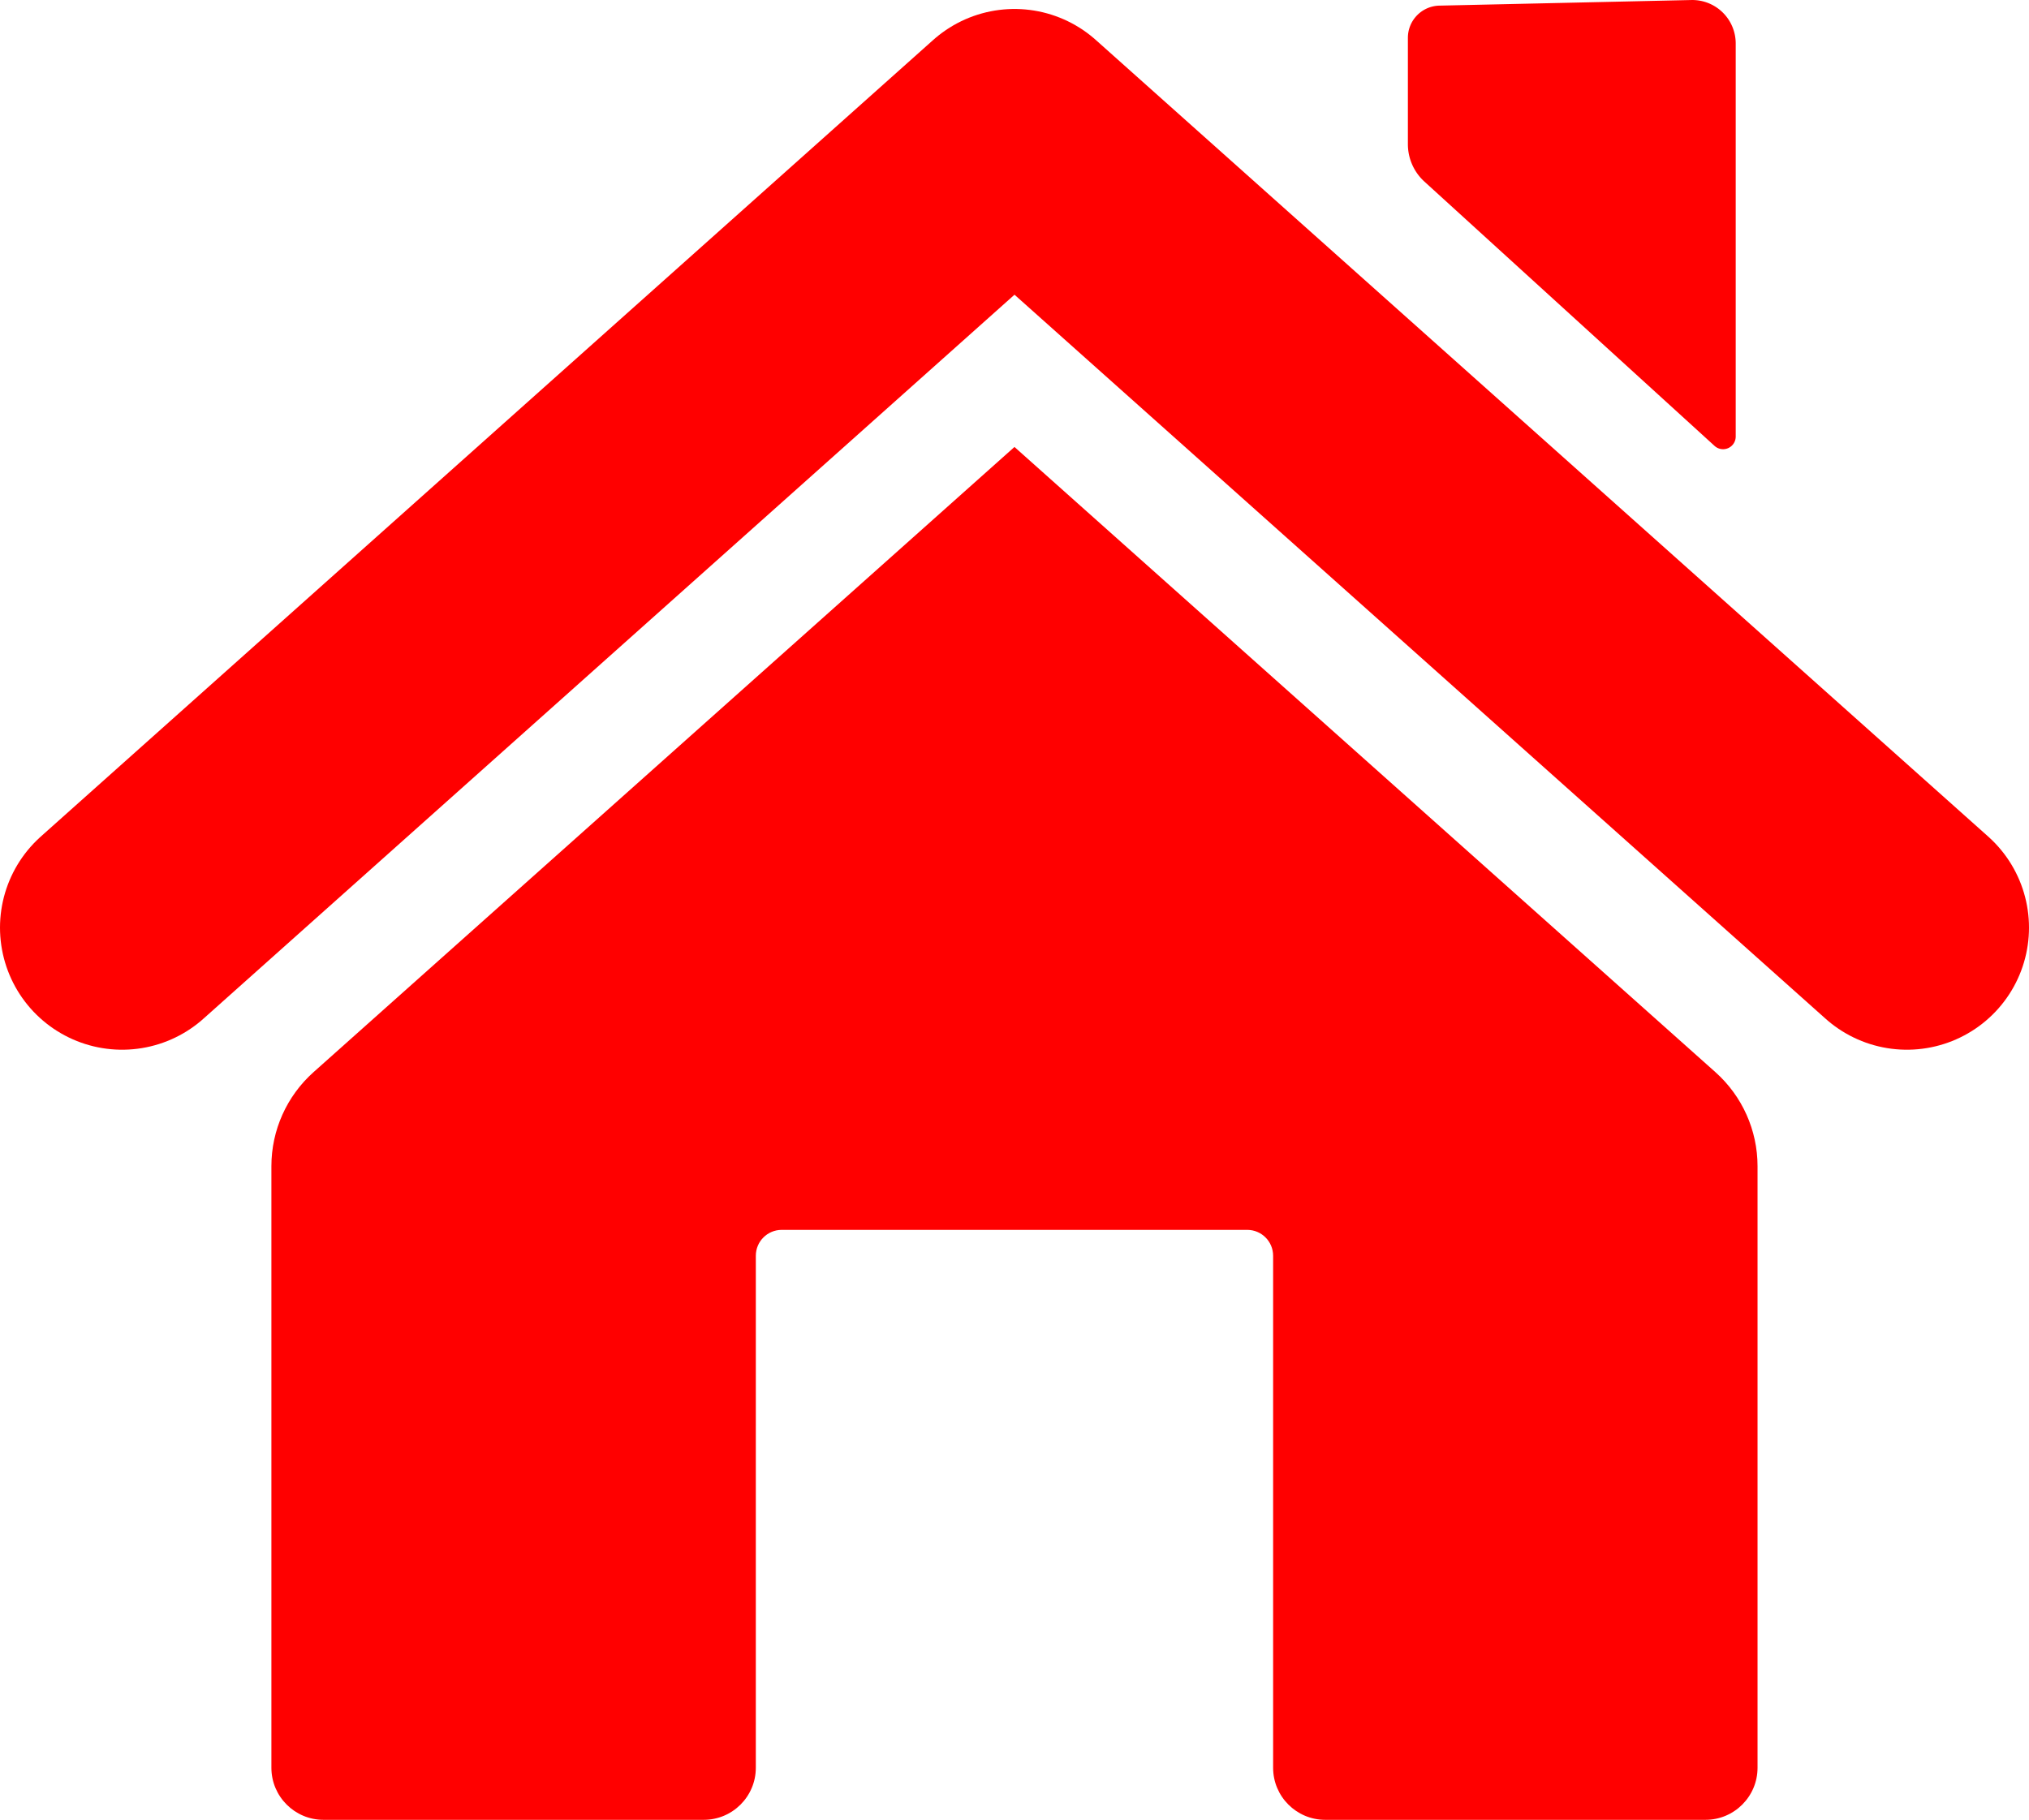 <?xml version="1.0" encoding="UTF-8" standalone="no"?>
<!-- Created with Inkscape (http://www.inkscape.org/) -->

<svg
   width="81.42mm"
   height="73.042mm"
   viewBox="0 0 81.42 73.042"
   version="1.1"
   id="svg1"
   xml:space="preserve"
   xmlns="http://www.w3.org/2000/svg"
   xmlns:svg="http://www.w3.org/2000/svg"><defs
     id="defs1" /><g
     id="layer1"
     transform="translate(672.865,187.196)"><g
       id="g68"
       transform="translate(-739,-327.405)"><path
         style="fill:none;fill-opacity:1;fill-rule:evenodd;stroke:#ff0000;stroke-width:9.8;stroke-linecap:round;stroke-linejoin:round;stroke-miterlimit:9.2;stroke-dasharray:none;stroke-opacity:1"
         d="m 71.035,177.442 35.81,-31.973 35.81,31.973"
         id="path62" /><path
         style="fill:#ff0000;fill-opacity:1;fill-rule:evenodd;stroke:none;stroke-width:1;stroke-linecap:round;stroke-linejoin:miter;stroke-miterlimit:9.2;stroke-dasharray:none;stroke-opacity:1"
         d="m 116.185,189.573 c 0.573,0 1.038,0.465 1.038,1.038 v 20.551 c 0,1.154 0.936,2.09 2.09,2.09 h 15.259 c 1.154,0 2.09,-0.936 2.09,-2.09 v -24.146 c 0,-1.441 -0.615,-2.814 -1.691,-3.774 l -28.127,-25.093 -28.127,25.093 c -1.076,0.96 -1.691,2.332 -1.691,3.774 v 24.146 c 0,1.154 0.936,2.09 2.09,2.09 h 15.259 c 1.154,0 2.09,-0.936 2.09,-2.09 V 190.611 c 0,-0.573 0.465,-1.038 1.038,-1.038 h 9.34 z"
         id="path63" /><path
         style="fill:#ff0000;fill-opacity:1;fill-rule:evenodd;stroke:none;stroke-width:9.8;stroke-linecap:round;stroke-linejoin:round;stroke-miterlimit:9.2;stroke-dasharray:none;stroke-opacity:1"
         d="m 122.631,141.726 v 4.271 a 2.03,2.03 66.168 0 0 0.663,1.501 l 11.644,10.609 a 0.507,0.507 156.168 0 0 0.848,-0.375 V 141.953 a 1.744,1.744 44.363 0 0 -1.783,-1.743 l -10.109,0.225 a 1.292,1.292 134.363 0 0 -1.263,1.291 z"
         id="path67" /></g></g></svg>
